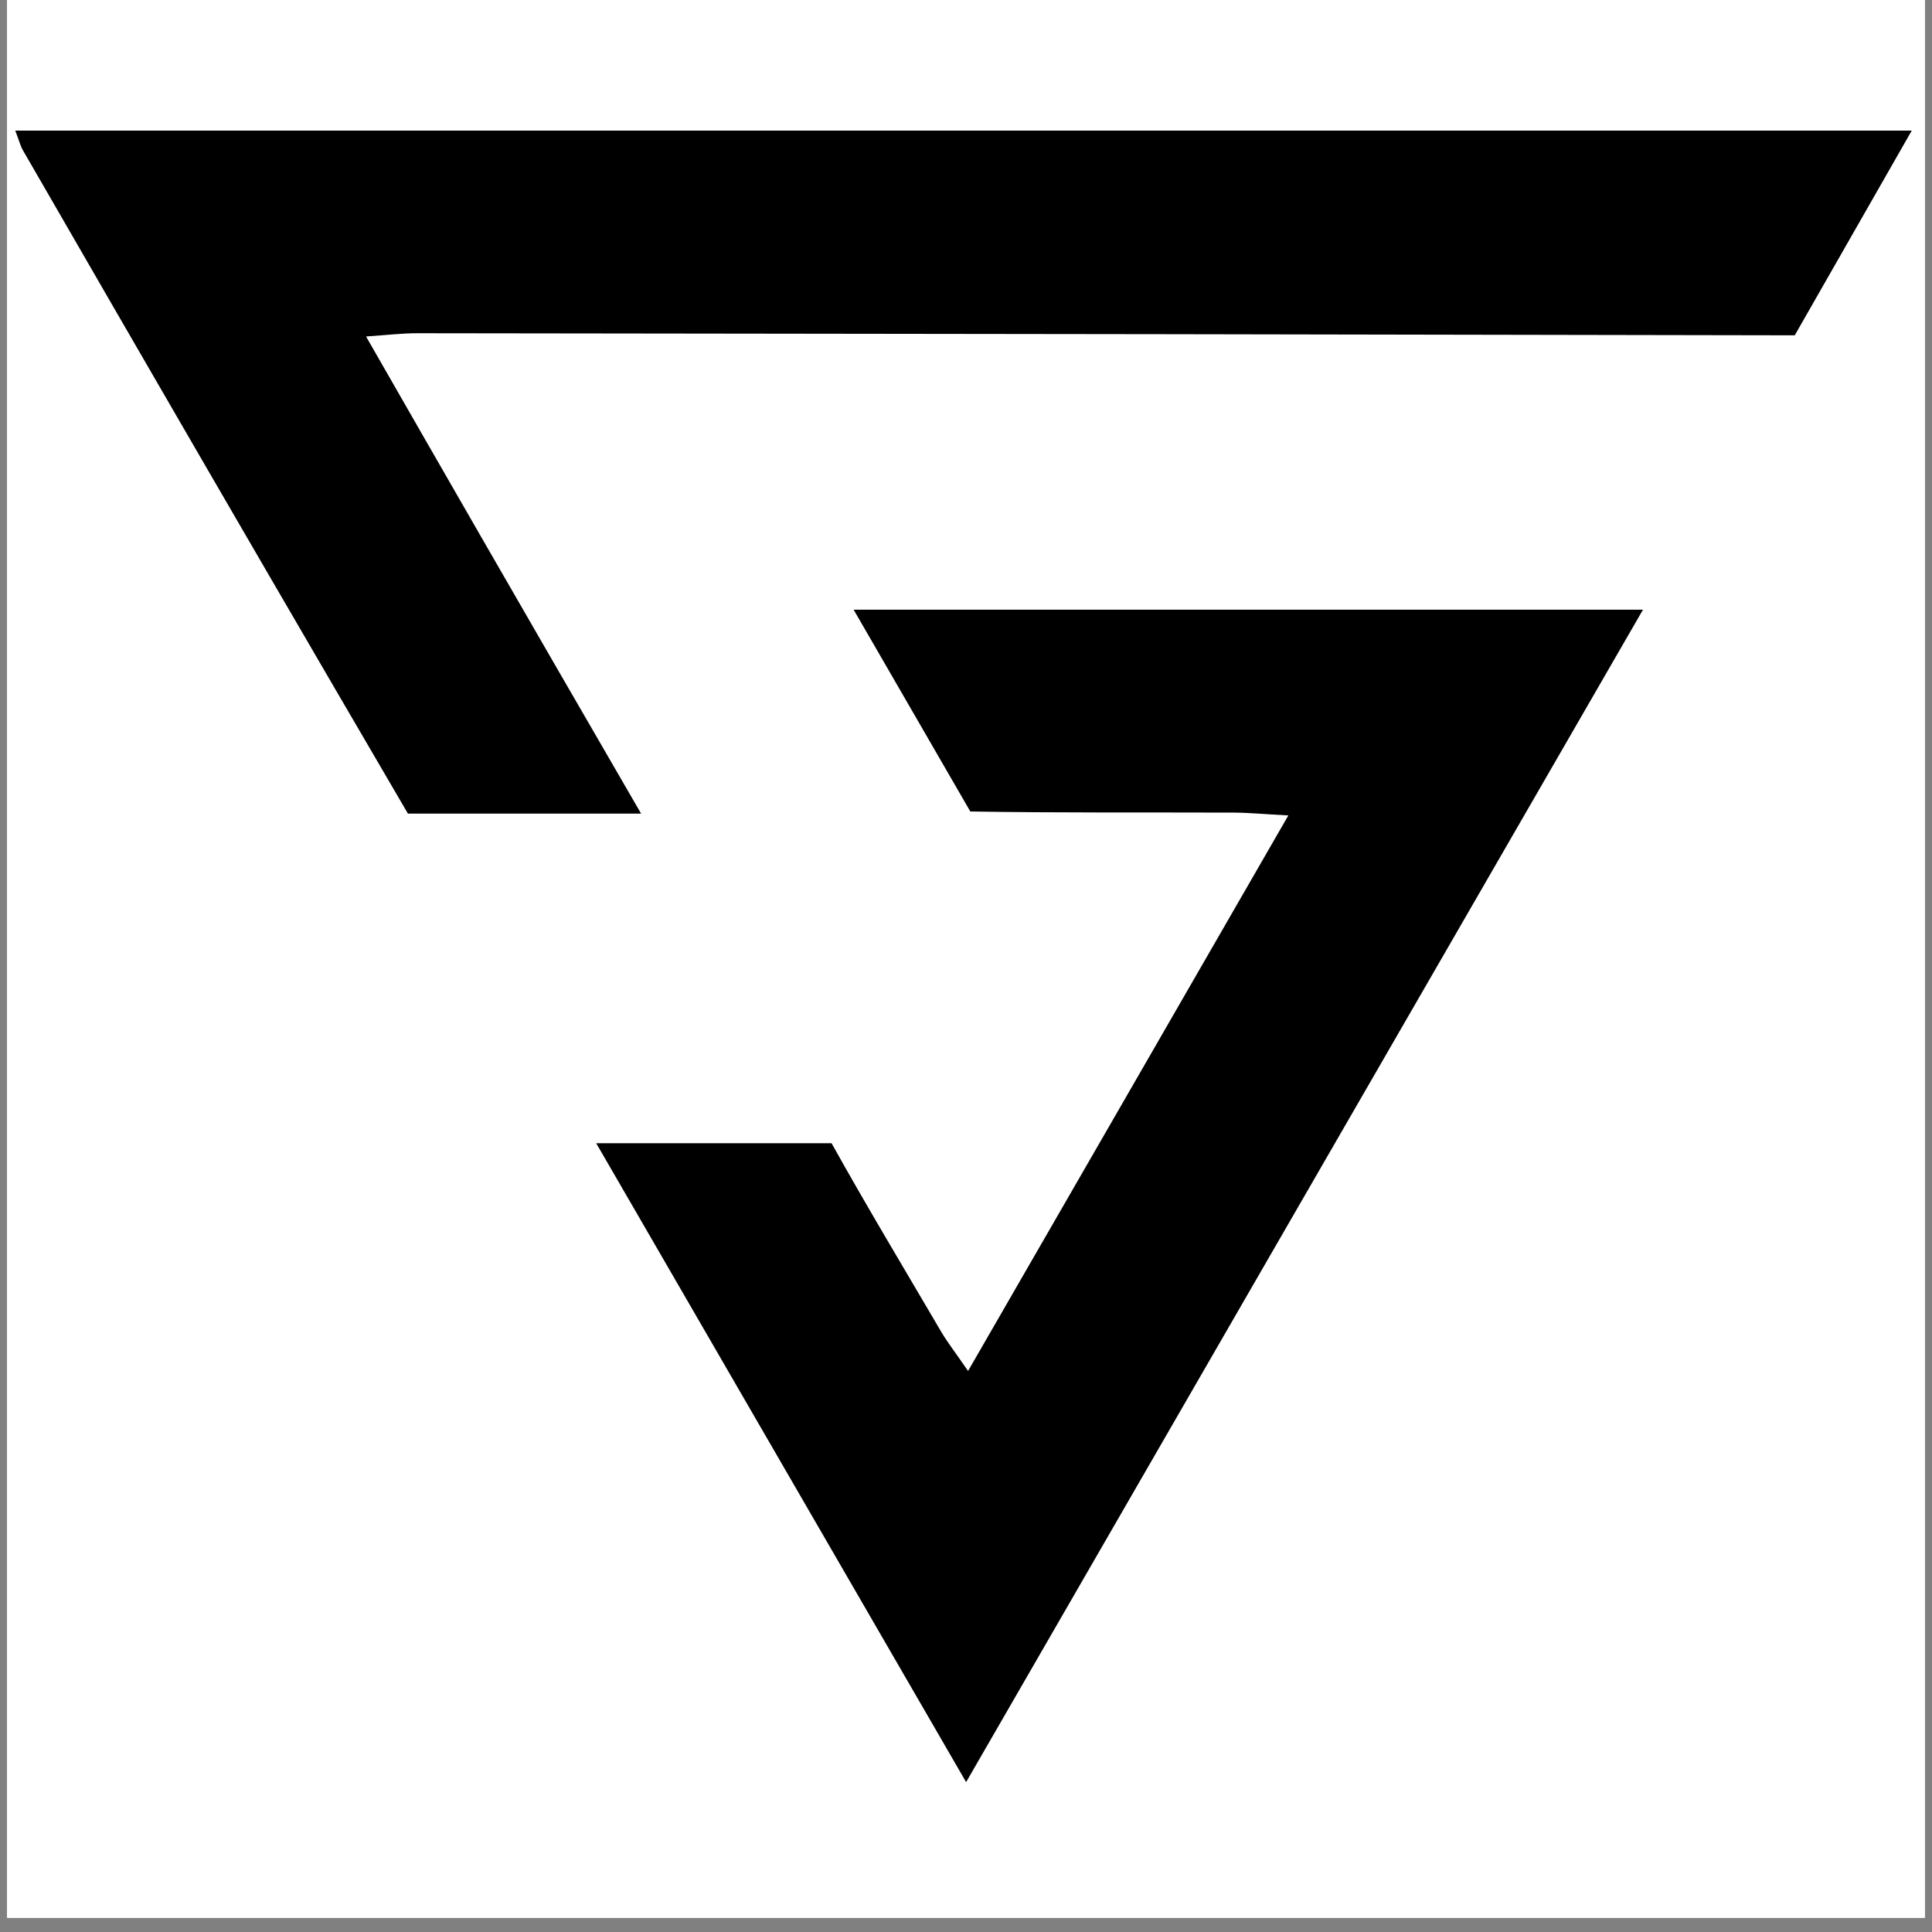 <svg xmlns="http://www.w3.org/2000/svg" xmlns:xlink="http://www.w3.org/1999/xlink" width="180" zoomAndPan="magnify" viewBox="0 0 135 135" height="180" preserveAspectRatio="xMidYMid meet" version="1.0"><rect x="0" y="0" width="135" height="135" fill="#808080" stroke="none"/><defs><clipPath id="b5962608a8"><path d="M 0.496 0 L 134.504 0 L 134.504 134.008 L 0.496 134.008 Z M 0.496 0 " clip-rule="nonzero"/></clipPath><clipPath id="0cb18da250"><path d="M 1.066 9.121 L 133.582 9.121 L 133.582 57 L 1.066 57 Z M 1.066 9.121 " clip-rule="nonzero"/></clipPath><clipPath id="347e3ccc00"><path d="M 41 42 L 115 42 L 115 124.52 L 41 124.52 Z M 41 42 " clip-rule="nonzero"/></clipPath><clipPath id="d81277f2e8"><path d="M 49.484 81.895 L 56.48 81.895 L 56.48 90.977 L 49.484 90.977 Z M 49.484 81.895 " clip-rule="nonzero"/></clipPath><clipPath id="85be05eab5"><path d="M 0.484 0.895 L 7.48 0.895 L 7.48 9.977 L 0.484 9.977 Z M 0.484 0.895 " clip-rule="nonzero"/></clipPath><clipPath id="6d9c2cd3e0"><rect x="0" width="8" y="0" height="10"/></clipPath></defs><g clip-path="url(#b5962608a8)"><path fill="#ffffff" d="M 0.496 0 L 134.504 0 L 134.504 134.008 L 0.496 134.008 Z M 0.496 0 " fill-opacity="1" fill-rule="nonzero"/><path fill="#ffffff" d="M 0.496 0 L 134.504 0 L 134.504 134.008 L 0.496 134.008 Z M 0.496 0 " fill-opacity="1" fill-rule="nonzero"/></g><g clip-path="url(#0cb18da250)"><path fill="#000000" d="M 1.066 9.125 C 1.348 9.855 1.43 10.211 1.605 10.508 C 2.648 12.32 3.691 14.125 4.75 15.953 C 6.762 19.438 8.816 23 11.004 26.77 C 15.891 35.211 21.41 44.719 28.504 56.852 L 44.797 56.852 C 35.648 41.07 30.691 32.43 25.578 23.512 C 27.066 23.41 28.105 23.285 29.141 23.285 C 35.48 23.297 41.82 23.305 48.5 23.309 C 68.25 23.332 90.969 23.359 125.41 23.43 L 133.586 9.125 Z M 1.066 9.125 " fill-opacity="1" fill-rule="nonzero"/></g><g clip-path="url(#347e3ccc00)"><path fill="#000000" d="M 59.648 42.602 L 67.801 56.703 C 73.93 56.805 80.062 56.758 86.195 56.781 C 87.238 56.785 88.277 56.887 90.023 56.98 C 86.301 63.434 82.656 69.762 79.008 76.09 C 75.25 82.609 71.488 89.129 67.645 95.797 C 66.734 94.473 66.203 93.797 65.77 93.062 C 63.199 88.676 60.578 84.32 58.105 79.883 L 41.66 79.883 C 50.258 94.734 58.707 109.328 67.508 124.527 C 74.145 113.035 80.703 101.668 87.242 90.34 C 96.426 74.434 105.57 58.598 114.805 42.602 Z M 59.648 42.602 " fill-opacity="1" fill-rule="nonzero"/></g><g clip-path="url(#d81277f2e8)"><g transform="matrix(1, 0, 0, 1, 49, 81)"><g clip-path="url(#6d9c2cd3e0)"><g clip-path="url(#85be05eab5)"><path fill="#000000" d="M 0.484 0.895 L 7.48 0.895 L 7.48 9.969 L 0.484 9.969 Z M 0.484 0.895 " fill-opacity="1" fill-rule="nonzero"/></g></g></g></g></svg>